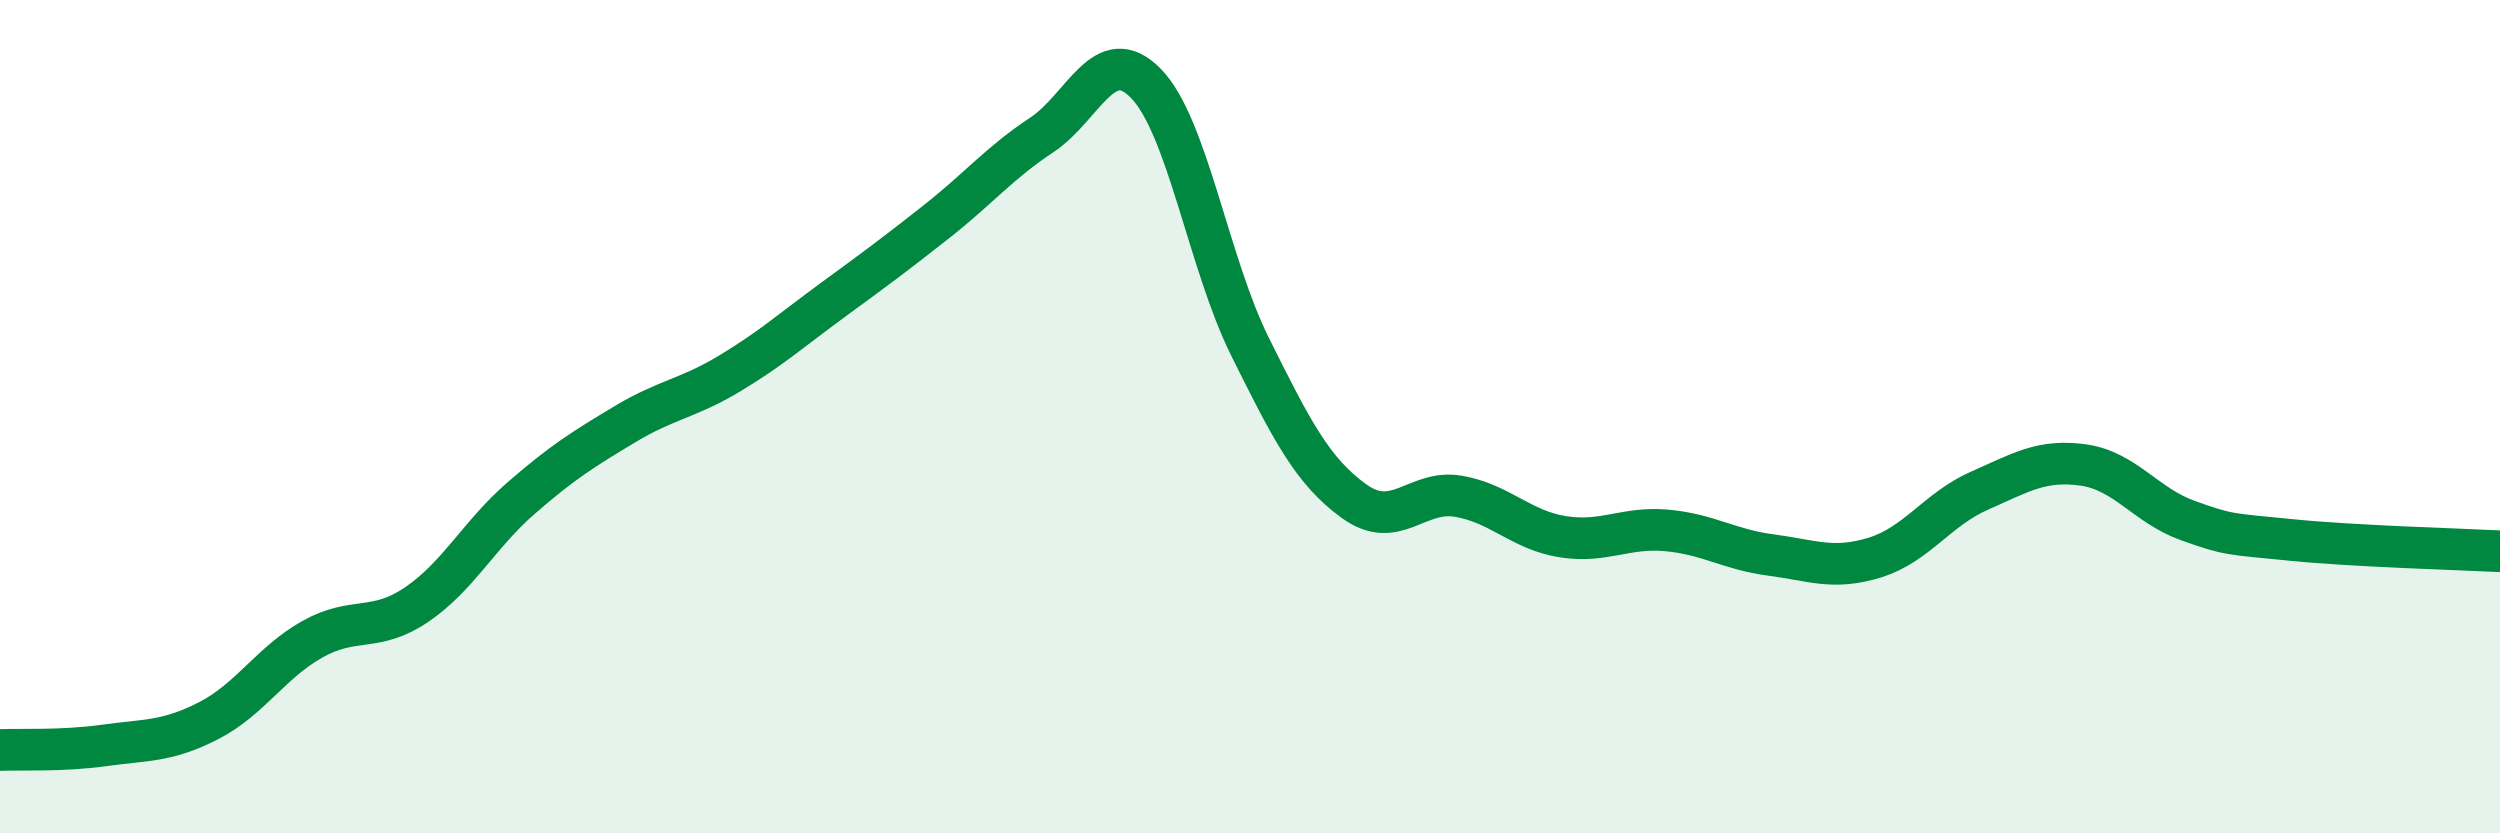
    <svg width="60" height="20" viewBox="0 0 60 20" xmlns="http://www.w3.org/2000/svg">
      <path
        d="M 0,18 C 0.5,17.98 1.5,18.03 2.5,17.89 C 3.5,17.75 4,17.81 5,17.3 C 6,16.79 6.5,15.9 7.5,15.34 C 8.5,14.78 9,15.19 10,14.51 C 11,13.83 11.5,12.83 12.5,11.96 C 13.5,11.09 14,10.78 15,10.18 C 16,9.58 16.5,9.57 17.5,8.97 C 18.5,8.37 19,7.92 20,7.19 C 21,6.46 21.5,6.09 22.5,5.3 C 23.5,4.51 24,3.9 25,3.24 C 26,2.58 26.5,0.98 27.5,2 C 28.5,3.02 29,6.31 30,8.32 C 31,10.33 31.5,11.31 32.5,12.03 C 33.5,12.75 34,11.74 35,11.91 C 36,12.08 36.5,12.72 37.5,12.88 C 38.5,13.04 39,12.64 40,12.73 C 41,12.82 41.5,13.19 42.5,13.32 C 43.5,13.45 44,13.69 45,13.38 C 46,13.07 46.5,12.22 47.5,11.78 C 48.5,11.34 49,11.02 50,11.16 C 51,11.3 51.5,12.13 52.5,12.49 C 53.5,12.85 53.5,12.81 55,12.96 C 56.5,13.11 59,13.18 60,13.23L60 20L0 20Z"
        fill="#008740"
        opacity="0.1"
        stroke-linecap="round"
        stroke-linejoin="round"
      />
      <path
        d="M 0,18 C 0.5,17.98 1.5,18.03 2.5,17.89 C 3.5,17.75 4,17.81 5,17.3 C 6,16.79 6.5,15.9 7.5,15.34 C 8.5,14.78 9,15.19 10,14.51 C 11,13.83 11.5,12.83 12.5,11.96 C 13.5,11.09 14,10.78 15,10.18 C 16,9.58 16.5,9.57 17.5,8.97 C 18.5,8.37 19,7.92 20,7.19 C 21,6.46 21.5,6.09 22.5,5.3 C 23.5,4.51 24,3.9 25,3.24 C 26,2.58 26.5,0.98 27.5,2 C 28.5,3.02 29,6.31 30,8.32 C 31,10.33 31.5,11.31 32.5,12.03 C 33.5,12.75 34,11.74 35,11.91 C 36,12.08 36.5,12.72 37.5,12.88 C 38.5,13.04 39,12.64 40,12.73 C 41,12.82 41.5,13.19 42.5,13.32 C 43.5,13.45 44,13.69 45,13.38 C 46,13.07 46.5,12.22 47.5,11.78 C 48.5,11.34 49,11.02 50,11.16 C 51,11.3 51.5,12.13 52.5,12.49 C 53.5,12.85 53.5,12.81 55,12.96 C 56.5,13.11 59,13.18 60,13.23"
        stroke="#008740"
        stroke-width="1"
        fill="none"
        stroke-linecap="round"
        stroke-linejoin="round"
      />
    </svg>
  